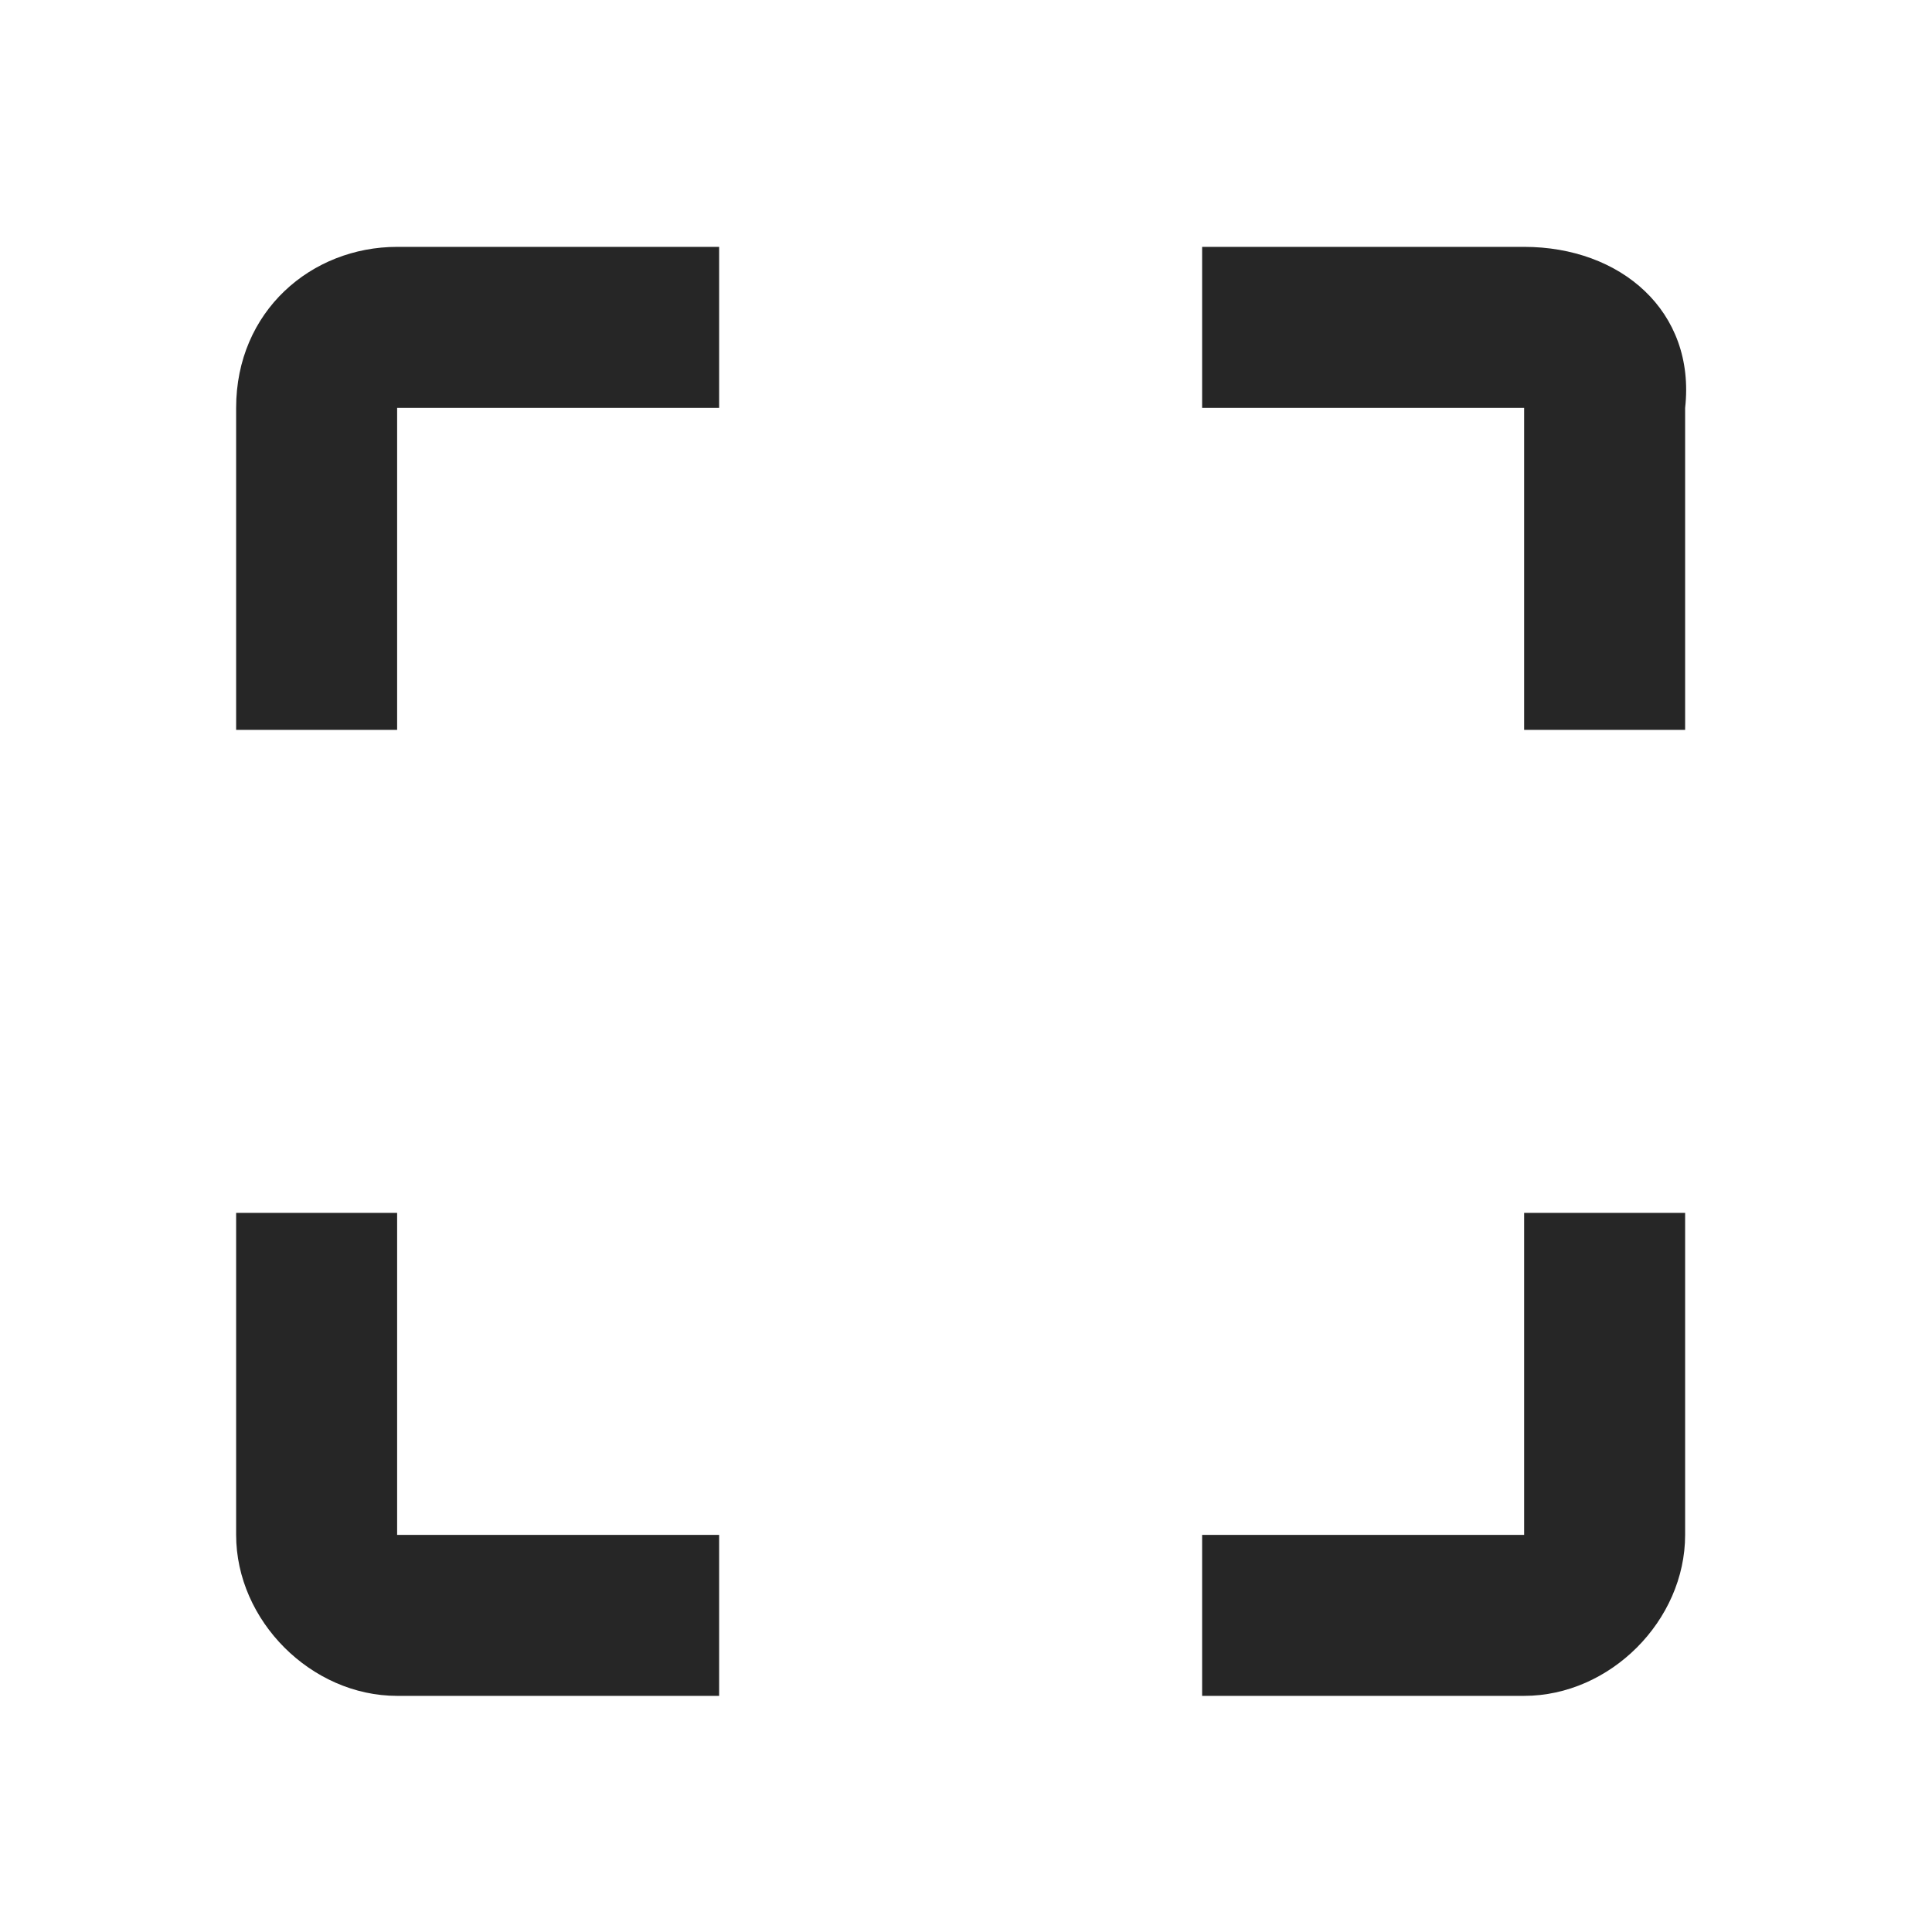 <?xml version="1.0" encoding="utf-8"?>
<!-- Generator: Adobe Illustrator 25.1.0, SVG Export Plug-In . SVG Version: 6.00 Build 0)  -->
<svg version="1.1" id="Ebene_1" xmlns="http://www.w3.org/2000/svg" xmlns:xlink="http://www.w3.org/1999/xlink" x="0px" y="0px"
	 viewBox="0 0 18 18" style="enable-background:new 0 0 18 18;" xml:space="preserve">
<style type="text/css">
	.st0{fill:none;}
	.st1{fill:#262626;}
</style>
<path class="st0" d="M0,0h18v18H0V0z"/>
<path class="st1" d="M2.2,3.8v3h1.5v-3h3V2.3h-3C2.9,2.3,2.2,2.9,2.2,3.8z M3.8,11.3H2.2v3c0,0.8,0.7,1.5,1.5,1.5h3v-1.5h-3V11.3z
	 M14.2,14.3h-3v1.5h3c0.8,0,1.5-0.7,1.5-1.5v-3h-1.5V14.3z M14.2,2.3h-3v1.5h3v3h1.5v-3C15.8,2.9,15.1,2.3,14.2,2.3z"/>
</svg>
